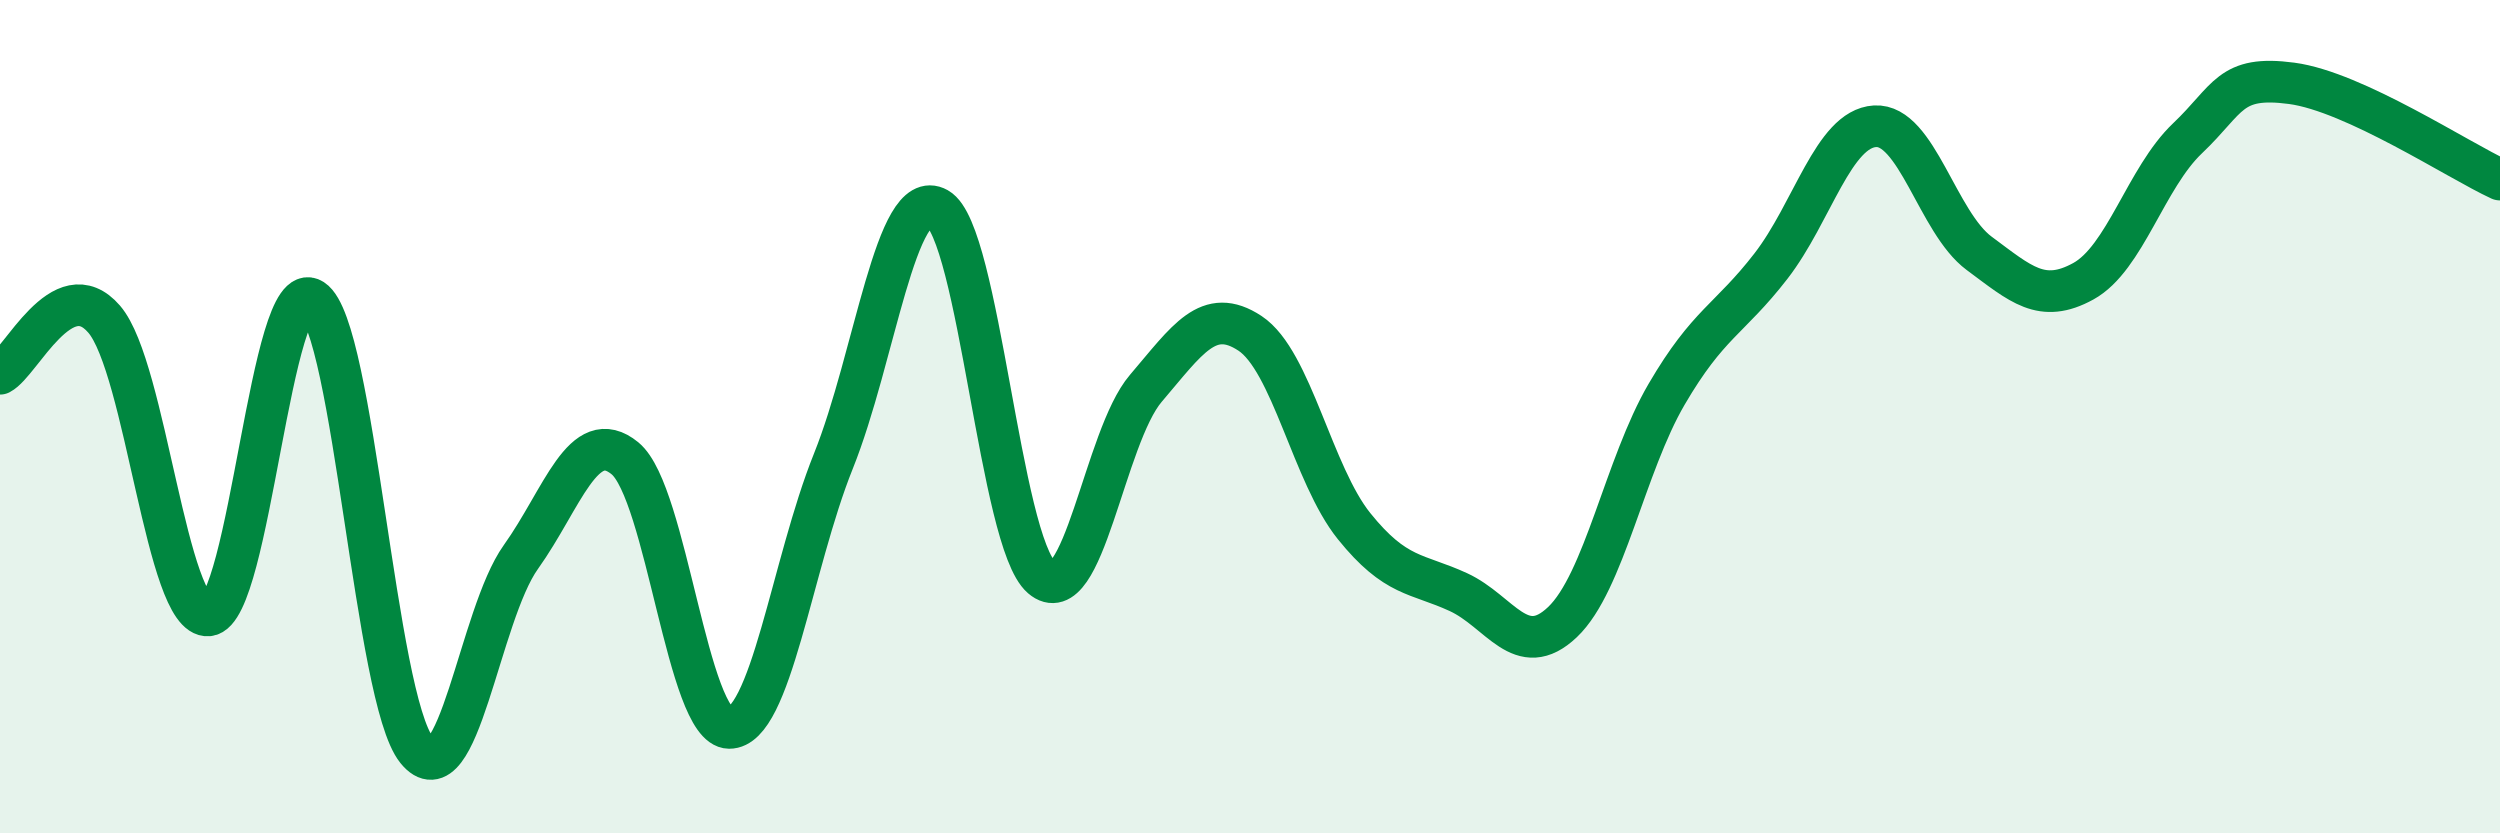 
    <svg width="60" height="20" viewBox="0 0 60 20" xmlns="http://www.w3.org/2000/svg">
      <path
        d="M 0,8.97 C 0.5,8.71 1.5,6.5 2.5,7.66 C 3.5,8.82 4,14.86 5,14.77 C 6,14.68 6.5,6.54 7.5,7.19 C 8.5,7.84 9,16.76 10,18 C 11,19.24 11.5,14.77 12.5,13.37 C 13.5,11.97 14,10.18 15,11 C 16,11.82 16.5,17.46 17.5,17.47 C 18.5,17.48 19,13.56 20,11.07 C 21,8.58 21.5,4.44 22.5,5 C 23.5,5.56 24,13 25,13.86 C 26,14.72 26.5,10.49 27.5,9.32 C 28.5,8.15 29,7.34 30,8 C 31,8.66 31.5,11.39 32.5,12.63 C 33.5,13.87 34,13.75 35,14.21 C 36,14.67 36.5,15.88 37.5,14.93 C 38.5,13.98 39,11.17 40,9.46 C 41,7.75 41.5,7.68 42.5,6.39 C 43.5,5.1 44,3.09 45,3.03 C 46,2.97 46.5,5.34 47.5,6.08 C 48.5,6.82 49,7.3 50,6.75 C 51,6.2 51.5,4.27 52.5,3.32 C 53.5,2.37 53.5,1.8 55,2 C 56.5,2.2 59,3.85 60,4.31L60 20L0 20Z"
        fill="#008740"
        opacity="0.1"
        stroke-linecap="round"
        stroke-linejoin="round"
      />
      <path
        d="M 0,8.97 C 0.5,8.71 1.5,6.5 2.5,7.66 C 3.5,8.82 4,14.86 5,14.77 C 6,14.68 6.5,6.54 7.5,7.19 C 8.5,7.84 9,16.76 10,18 C 11,19.24 11.5,14.77 12.5,13.37 C 13.5,11.97 14,10.18 15,11 C 16,11.82 16.5,17.46 17.5,17.47 C 18.5,17.48 19,13.56 20,11.07 C 21,8.58 21.5,4.44 22.5,5 C 23.5,5.56 24,13 25,13.86 C 26,14.72 26.5,10.49 27.5,9.32 C 28.5,8.15 29,7.34 30,8 C 31,8.66 31.5,11.39 32.5,12.63 C 33.5,13.87 34,13.75 35,14.21 C 36,14.67 36.5,15.88 37.5,14.93 C 38.5,13.98 39,11.17 40,9.46 C 41,7.75 41.5,7.68 42.5,6.39 C 43.5,5.1 44,3.09 45,3.03 C 46,2.97 46.5,5.34 47.5,6.08 C 48.5,6.82 49,7.3 50,6.75 C 51,6.2 51.5,4.27 52.5,3.32 C 53.5,2.37 53.5,1.8 55,2 C 56.5,2.2 59,3.85 60,4.31"
        stroke="#008740"
        stroke-width="1"
        fill="none"
        stroke-linecap="round"
        stroke-linejoin="round"
      />
    </svg>
  